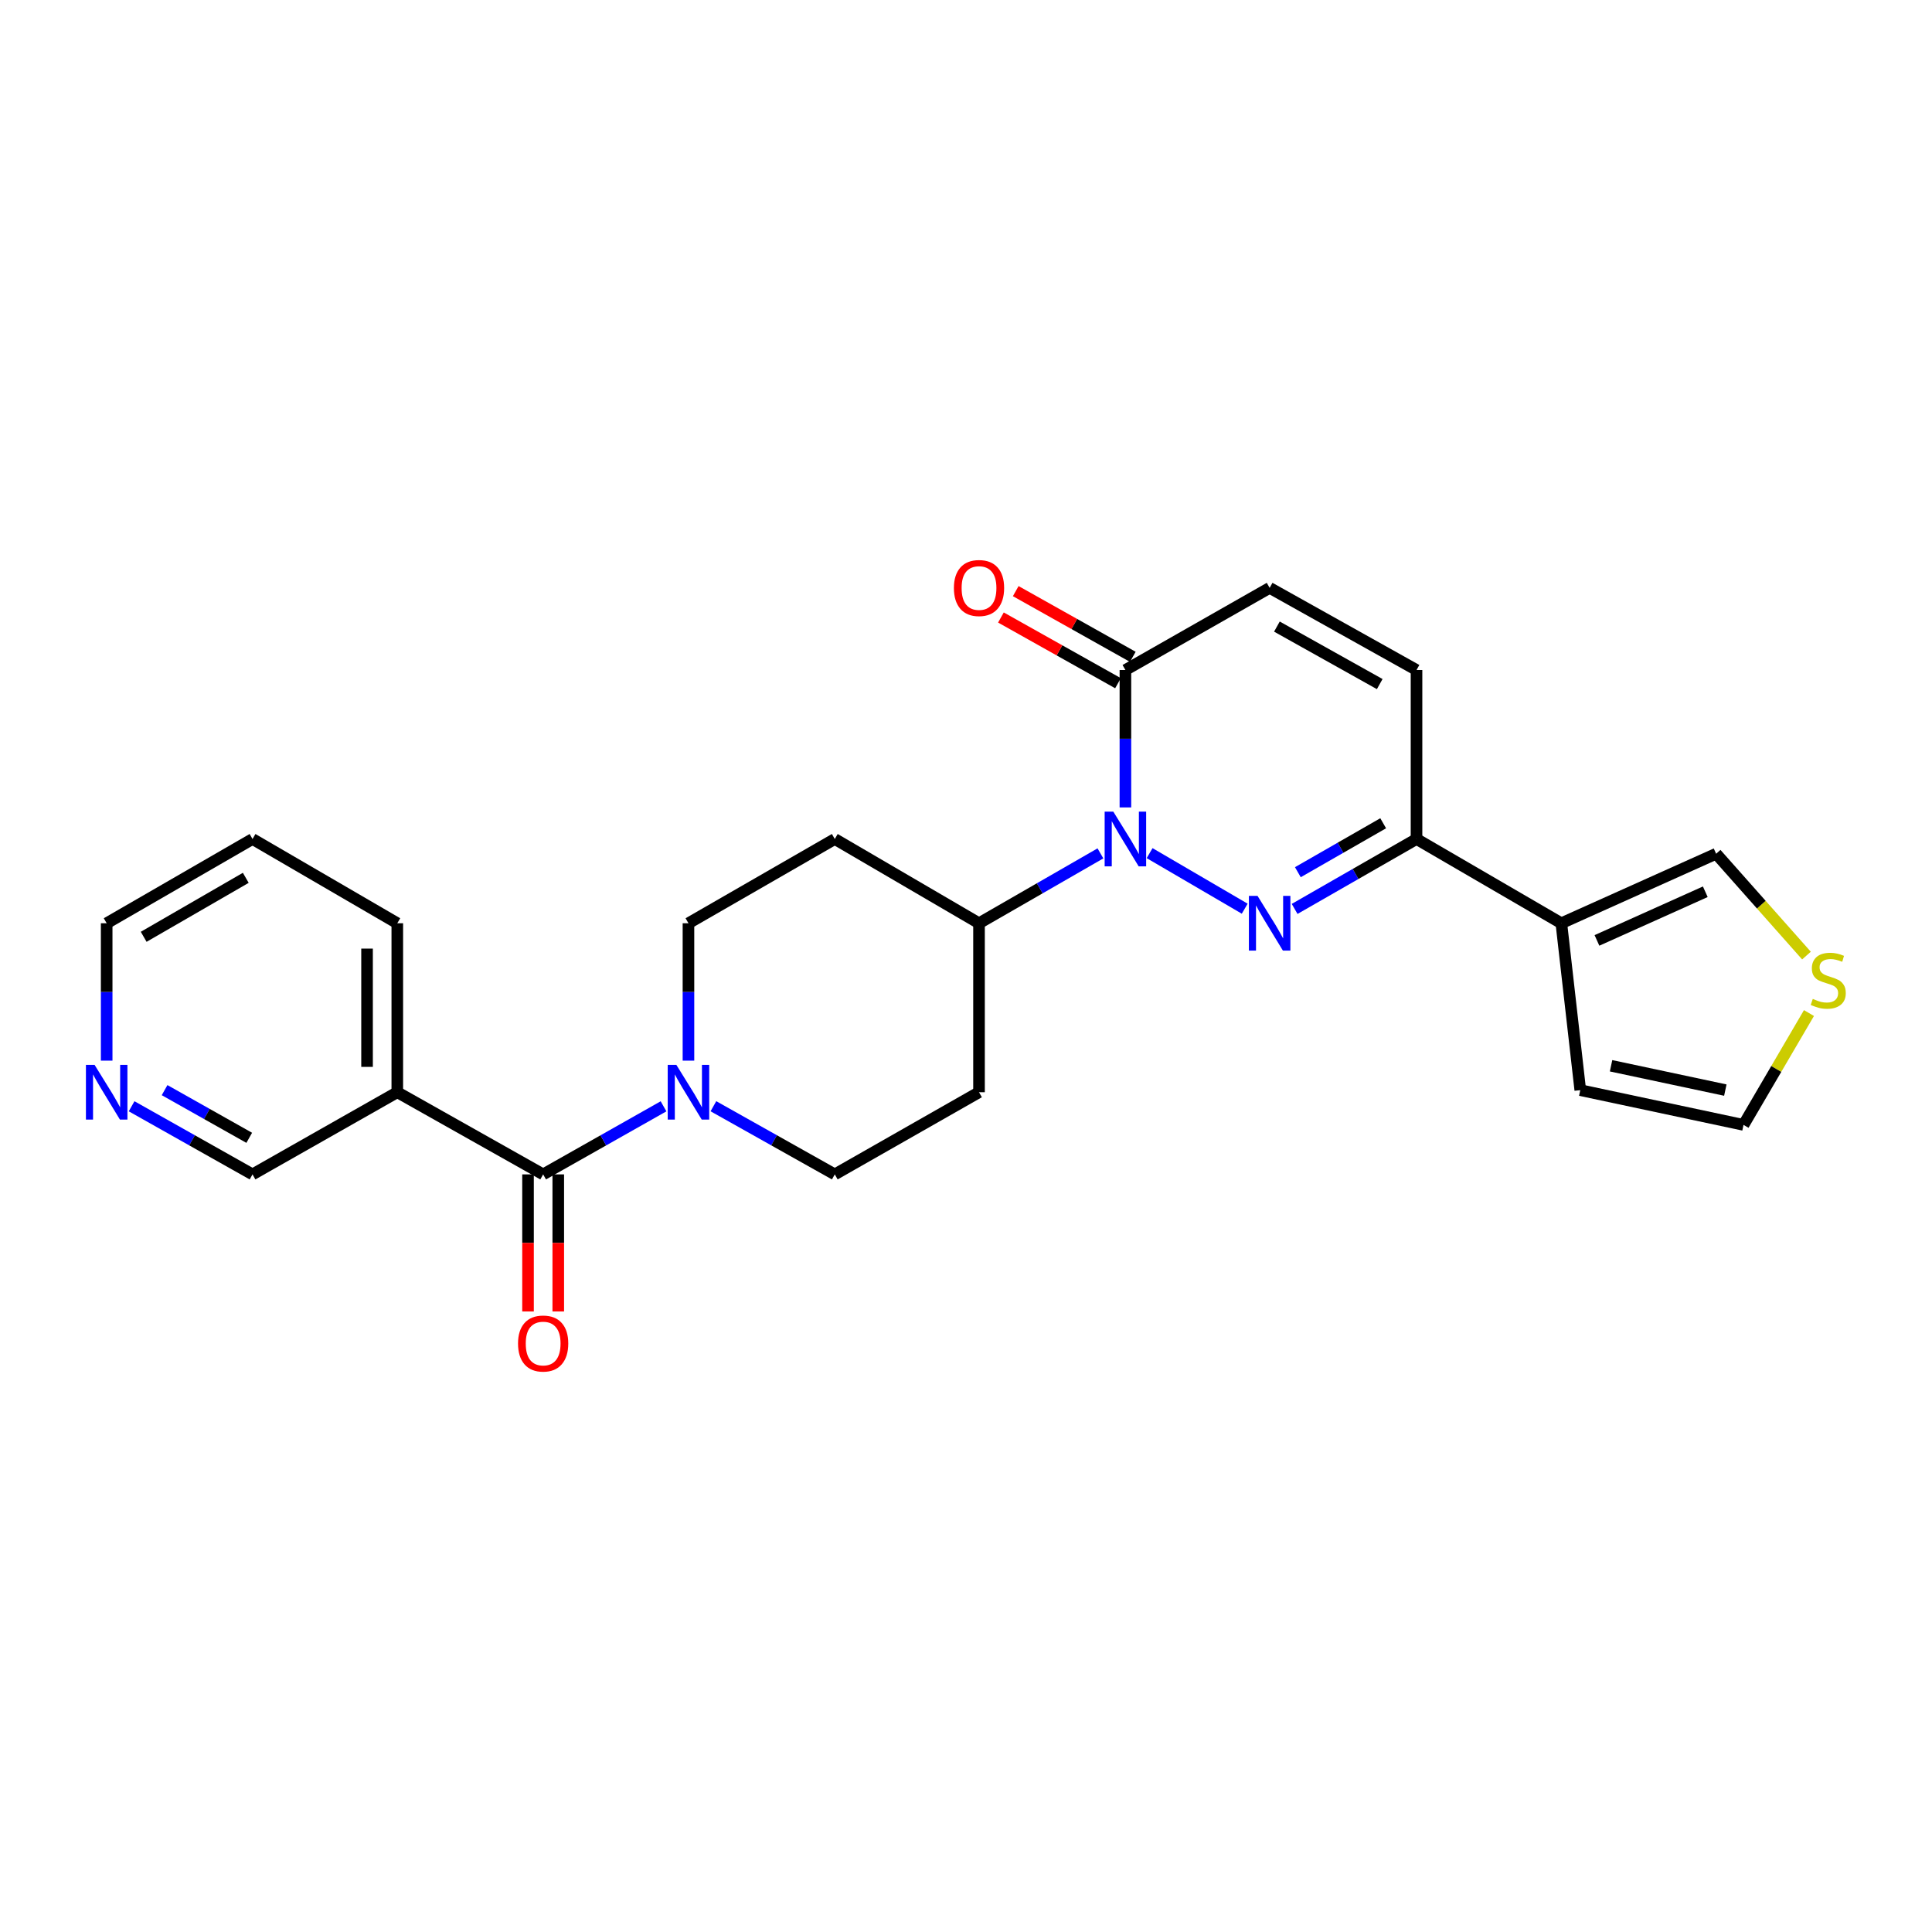 <?xml version='1.0' encoding='iso-8859-1'?>
<svg version='1.1' baseProfile='full'
              xmlns='http://www.w3.org/2000/svg'
                      xmlns:rdkit='http://www.rdkit.org/xml'
                      xmlns:xlink='http://www.w3.org/1999/xlink'
                  xml:space='preserve'
width='1000px' height='1000px' viewBox='0 0 1000 1000'>
<!-- END OF HEADER -->
<rect style='opacity:1.0;fill:#FFFFFF;stroke:none' width='1000' height='1000' x='0' y='0'> </rect>
<path class='bond-0' d='M 644.263,470.339 L 595.036,441.584' style='fill:none;fill-rule:evenodd;stroke:#0000FF;stroke-width:6px;stroke-linecap:butt;stroke-linejoin:miter;stroke-opacity:1' />
<path class='bond-1' d='M 670.096,470.457 L 701.641,452.362' style='fill:none;fill-rule:evenodd;stroke:#0000FF;stroke-width:6px;stroke-linecap:butt;stroke-linejoin:miter;stroke-opacity:1' />
<path class='bond-1' d='M 701.641,452.362 L 733.187,434.267' style='fill:none;fill-rule:evenodd;stroke:#000000;stroke-width:6px;stroke-linecap:butt;stroke-linejoin:miter;stroke-opacity:1' />
<path class='bond-1' d='M 671.77,451.449 L 693.852,438.782' style='fill:none;fill-rule:evenodd;stroke:#0000FF;stroke-width:6px;stroke-linecap:butt;stroke-linejoin:miter;stroke-opacity:1' />
<path class='bond-1' d='M 693.852,438.782 L 715.934,426.116' style='fill:none;fill-rule:evenodd;stroke:#000000;stroke-width:6px;stroke-linecap:butt;stroke-linejoin:miter;stroke-opacity:1' />
<path class='bond-3' d='M 582.508,417.92 L 582.508,382.36' style='fill:none;fill-rule:evenodd;stroke:#0000FF;stroke-width:6px;stroke-linecap:butt;stroke-linejoin:miter;stroke-opacity:1' />
<path class='bond-3' d='M 582.508,382.36 L 582.508,346.799' style='fill:none;fill-rule:evenodd;stroke:#000000;stroke-width:6px;stroke-linecap:butt;stroke-linejoin:miter;stroke-opacity:1' />
<path class='bond-9' d='M 569.582,441.706 L 538.16,459.79' style='fill:none;fill-rule:evenodd;stroke:#0000FF;stroke-width:6px;stroke-linecap:butt;stroke-linejoin:miter;stroke-opacity:1' />
<path class='bond-9' d='M 538.16,459.79 L 506.738,477.874' style='fill:none;fill-rule:evenodd;stroke:#000000;stroke-width:6px;stroke-linecap:butt;stroke-linejoin:miter;stroke-opacity:1' />
<path class='bond-5' d='M 733.187,434.267 L 808.148,477.874' style='fill:none;fill-rule:evenodd;stroke:#000000;stroke-width:6px;stroke-linecap:butt;stroke-linejoin:miter;stroke-opacity:1' />
<path class='bond-7' d='M 733.187,434.267 L 733.187,346.799' style='fill:none;fill-rule:evenodd;stroke:#000000;stroke-width:6px;stroke-linecap:butt;stroke-linejoin:miter;stroke-opacity:1' />
<path class='bond-2' d='M 281.133,607.863 L 312.289,590.245' style='fill:none;fill-rule:evenodd;stroke:#000000;stroke-width:6px;stroke-linecap:butt;stroke-linejoin:miter;stroke-opacity:1' />
<path class='bond-2' d='M 312.289,590.245 L 343.446,572.628' style='fill:none;fill-rule:evenodd;stroke:#0000FF;stroke-width:6px;stroke-linecap:butt;stroke-linejoin:miter;stroke-opacity:1' />
<path class='bond-8' d='M 281.133,607.863 L 205.641,565.333' style='fill:none;fill-rule:evenodd;stroke:#000000;stroke-width:6px;stroke-linecap:butt;stroke-linejoin:miter;stroke-opacity:1' />
<path class='bond-17' d='M 273.305,607.863 L 273.305,643.339' style='fill:none;fill-rule:evenodd;stroke:#000000;stroke-width:6px;stroke-linecap:butt;stroke-linejoin:miter;stroke-opacity:1' />
<path class='bond-17' d='M 273.305,643.339 L 273.305,678.815' style='fill:none;fill-rule:evenodd;stroke:#FF0000;stroke-width:6px;stroke-linecap:butt;stroke-linejoin:miter;stroke-opacity:1' />
<path class='bond-17' d='M 288.96,607.863 L 288.96,643.339' style='fill:none;fill-rule:evenodd;stroke:#000000;stroke-width:6px;stroke-linecap:butt;stroke-linejoin:miter;stroke-opacity:1' />
<path class='bond-17' d='M 288.96,643.339 L 288.96,678.815' style='fill:none;fill-rule:evenodd;stroke:#FF0000;stroke-width:6px;stroke-linecap:butt;stroke-linejoin:miter;stroke-opacity:1' />
<path class='bond-18' d='M 586.339,339.973 L 556.04,322.97' style='fill:none;fill-rule:evenodd;stroke:#000000;stroke-width:6px;stroke-linecap:butt;stroke-linejoin:miter;stroke-opacity:1' />
<path class='bond-18' d='M 556.04,322.97 L 525.741,305.967' style='fill:none;fill-rule:evenodd;stroke:#FF0000;stroke-width:6px;stroke-linecap:butt;stroke-linejoin:miter;stroke-opacity:1' />
<path class='bond-18' d='M 578.677,353.625 L 548.378,336.622' style='fill:none;fill-rule:evenodd;stroke:#000000;stroke-width:6px;stroke-linecap:butt;stroke-linejoin:miter;stroke-opacity:1' />
<path class='bond-18' d='M 548.378,336.622 L 518.079,319.619' style='fill:none;fill-rule:evenodd;stroke:#FF0000;stroke-width:6px;stroke-linecap:butt;stroke-linejoin:miter;stroke-opacity:1' />
<path class='bond-25' d='M 582.508,346.799 L 657.165,304.278' style='fill:none;fill-rule:evenodd;stroke:#000000;stroke-width:6px;stroke-linecap:butt;stroke-linejoin:miter;stroke-opacity:1' />
<path class='bond-4' d='M 356.346,548.987 L 356.346,513.431' style='fill:none;fill-rule:evenodd;stroke:#0000FF;stroke-width:6px;stroke-linecap:butt;stroke-linejoin:miter;stroke-opacity:1' />
<path class='bond-4' d='M 356.346,513.431 L 356.346,477.874' style='fill:none;fill-rule:evenodd;stroke:#000000;stroke-width:6px;stroke-linecap:butt;stroke-linejoin:miter;stroke-opacity:1' />
<path class='bond-27' d='M 369.258,572.584 L 400.669,590.223' style='fill:none;fill-rule:evenodd;stroke:#0000FF;stroke-width:6px;stroke-linecap:butt;stroke-linejoin:miter;stroke-opacity:1' />
<path class='bond-27' d='M 400.669,590.223 L 432.081,607.863' style='fill:none;fill-rule:evenodd;stroke:#000000;stroke-width:6px;stroke-linecap:butt;stroke-linejoin:miter;stroke-opacity:1' />
<path class='bond-11' d='M 808.148,477.874 L 888.266,441.894' style='fill:none;fill-rule:evenodd;stroke:#000000;stroke-width:6px;stroke-linecap:butt;stroke-linejoin:miter;stroke-opacity:1' />
<path class='bond-11' d='M 826.579,486.758 L 882.662,461.572' style='fill:none;fill-rule:evenodd;stroke:#000000;stroke-width:6px;stroke-linecap:butt;stroke-linejoin:miter;stroke-opacity:1' />
<path class='bond-16' d='M 808.148,477.874 L 817.95,564.255' style='fill:none;fill-rule:evenodd;stroke:#000000;stroke-width:6px;stroke-linecap:butt;stroke-linejoin:miter;stroke-opacity:1' />
<path class='bond-6' d='M 657.165,304.278 L 733.187,346.799' style='fill:none;fill-rule:evenodd;stroke:#000000;stroke-width:6px;stroke-linecap:butt;stroke-linejoin:miter;stroke-opacity:1' />
<path class='bond-6' d='M 660.926,324.32 L 714.141,354.084' style='fill:none;fill-rule:evenodd;stroke:#000000;stroke-width:6px;stroke-linecap:butt;stroke-linejoin:miter;stroke-opacity:1' />
<path class='bond-21' d='M 205.641,565.333 L 130.706,607.863' style='fill:none;fill-rule:evenodd;stroke:#000000;stroke-width:6px;stroke-linecap:butt;stroke-linejoin:miter;stroke-opacity:1' />
<path class='bond-22' d='M 205.641,565.333 L 205.641,477.874' style='fill:none;fill-rule:evenodd;stroke:#000000;stroke-width:6px;stroke-linecap:butt;stroke-linejoin:miter;stroke-opacity:1' />
<path class='bond-22' d='M 189.986,552.215 L 189.986,490.993' style='fill:none;fill-rule:evenodd;stroke:#000000;stroke-width:6px;stroke-linecap:butt;stroke-linejoin:miter;stroke-opacity:1' />
<path class='bond-12' d='M 506.738,477.874 L 506.738,565.333' style='fill:none;fill-rule:evenodd;stroke:#000000;stroke-width:6px;stroke-linecap:butt;stroke-linejoin:miter;stroke-opacity:1' />
<path class='bond-13' d='M 506.738,477.874 L 432.081,434.267' style='fill:none;fill-rule:evenodd;stroke:#000000;stroke-width:6px;stroke-linecap:butt;stroke-linejoin:miter;stroke-opacity:1' />
<path class='bond-10' d='M 935.028,494.606 L 911.647,468.25' style='fill:none;fill-rule:evenodd;stroke:#CCCC00;stroke-width:6px;stroke-linecap:butt;stroke-linejoin:miter;stroke-opacity:1' />
<path class='bond-10' d='M 911.647,468.25 L 888.266,441.894' style='fill:none;fill-rule:evenodd;stroke:#000000;stroke-width:6px;stroke-linecap:butt;stroke-linejoin:miter;stroke-opacity:1' />
<path class='bond-26' d='M 936.316,524.356 L 919.38,553.299' style='fill:none;fill-rule:evenodd;stroke:#CCCC00;stroke-width:6px;stroke-linecap:butt;stroke-linejoin:miter;stroke-opacity:1' />
<path class='bond-26' d='M 919.38,553.299 L 902.443,582.241' style='fill:none;fill-rule:evenodd;stroke:#000000;stroke-width:6px;stroke-linecap:butt;stroke-linejoin:miter;stroke-opacity:1' />
<path class='bond-15' d='M 506.738,565.333 L 432.081,607.863' style='fill:none;fill-rule:evenodd;stroke:#000000;stroke-width:6px;stroke-linecap:butt;stroke-linejoin:miter;stroke-opacity:1' />
<path class='bond-14' d='M 432.081,434.267 L 356.346,477.874' style='fill:none;fill-rule:evenodd;stroke:#000000;stroke-width:6px;stroke-linecap:butt;stroke-linejoin:miter;stroke-opacity:1' />
<path class='bond-19' d='M 817.95,564.255 L 902.443,582.241' style='fill:none;fill-rule:evenodd;stroke:#000000;stroke-width:6px;stroke-linecap:butt;stroke-linejoin:miter;stroke-opacity:1' />
<path class='bond-19' d='M 833.883,551.641 L 893.028,564.231' style='fill:none;fill-rule:evenodd;stroke:#000000;stroke-width:6px;stroke-linecap:butt;stroke-linejoin:miter;stroke-opacity:1' />
<path class='bond-20' d='M 68.121,572.604 L 99.413,590.234' style='fill:none;fill-rule:evenodd;stroke:#0000FF;stroke-width:6px;stroke-linecap:butt;stroke-linejoin:miter;stroke-opacity:1' />
<path class='bond-20' d='M 99.413,590.234 L 130.706,607.863' style='fill:none;fill-rule:evenodd;stroke:#000000;stroke-width:6px;stroke-linecap:butt;stroke-linejoin:miter;stroke-opacity:1' />
<path class='bond-20' d='M 85.192,564.254 L 107.097,576.594' style='fill:none;fill-rule:evenodd;stroke:#0000FF;stroke-width:6px;stroke-linecap:butt;stroke-linejoin:miter;stroke-opacity:1' />
<path class='bond-20' d='M 107.097,576.594 L 129.002,588.935' style='fill:none;fill-rule:evenodd;stroke:#000000;stroke-width:6px;stroke-linecap:butt;stroke-linejoin:miter;stroke-opacity:1' />
<path class='bond-28' d='M 55.214,548.987 L 55.214,513.431' style='fill:none;fill-rule:evenodd;stroke:#0000FF;stroke-width:6px;stroke-linecap:butt;stroke-linejoin:miter;stroke-opacity:1' />
<path class='bond-28' d='M 55.214,513.431 L 55.214,477.874' style='fill:none;fill-rule:evenodd;stroke:#000000;stroke-width:6px;stroke-linecap:butt;stroke-linejoin:miter;stroke-opacity:1' />
<path class='bond-24' d='M 205.641,477.874 L 130.706,434.267' style='fill:none;fill-rule:evenodd;stroke:#000000;stroke-width:6px;stroke-linecap:butt;stroke-linejoin:miter;stroke-opacity:1' />
<path class='bond-23' d='M 55.214,477.874 L 130.706,434.267' style='fill:none;fill-rule:evenodd;stroke:#000000;stroke-width:6px;stroke-linecap:butt;stroke-linejoin:miter;stroke-opacity:1' />
<path class='bond-23' d='M 74.369,484.889 L 127.213,454.364' style='fill:none;fill-rule:evenodd;stroke:#000000;stroke-width:6px;stroke-linecap:butt;stroke-linejoin:miter;stroke-opacity:1' />
<path  class='atom-0' d='M 650.905 463.714
L 660.185 478.714
Q 661.105 480.194, 662.585 482.874
Q 664.065 485.554, 664.145 485.714
L 664.145 463.714
L 667.905 463.714
L 667.905 492.034
L 664.025 492.034
L 654.065 475.634
Q 652.905 473.714, 651.665 471.514
Q 650.465 469.314, 650.105 468.634
L 650.105 492.034
L 646.425 492.034
L 646.425 463.714
L 650.905 463.714
' fill='#0000FF'/>
<path  class='atom-1' d='M 576.248 420.107
L 585.528 435.107
Q 586.448 436.587, 587.928 439.267
Q 589.408 441.947, 589.488 442.107
L 589.488 420.107
L 593.248 420.107
L 593.248 448.427
L 589.368 448.427
L 579.408 432.027
Q 578.248 430.107, 577.008 427.907
Q 575.808 425.707, 575.448 425.027
L 575.448 448.427
L 571.768 448.427
L 571.768 420.107
L 576.248 420.107
' fill='#0000FF'/>
<path  class='atom-5' d='M 350.086 551.173
L 359.366 566.173
Q 360.286 567.653, 361.766 570.333
Q 363.246 573.013, 363.326 573.173
L 363.326 551.173
L 367.086 551.173
L 367.086 579.493
L 363.206 579.493
L 353.246 563.093
Q 352.086 561.173, 350.846 558.973
Q 349.646 556.773, 349.286 556.093
L 349.286 579.493
L 345.606 579.493
L 345.606 551.173
L 350.086 551.173
' fill='#0000FF'/>
<path  class='atom-11' d='M 938.294 517.026
Q 938.614 517.146, 939.934 517.706
Q 941.254 518.266, 942.694 518.626
Q 944.174 518.946, 945.614 518.946
Q 948.294 518.946, 949.854 517.666
Q 951.414 516.346, 951.414 514.066
Q 951.414 512.506, 950.614 511.546
Q 949.854 510.586, 948.654 510.066
Q 947.454 509.546, 945.454 508.946
Q 942.934 508.186, 941.414 507.466
Q 939.934 506.746, 938.854 505.226
Q 937.814 503.706, 937.814 501.146
Q 937.814 497.586, 940.214 495.386
Q 942.654 493.186, 947.454 493.186
Q 950.734 493.186, 954.454 494.746
L 953.534 497.826
Q 950.134 496.426, 947.574 496.426
Q 944.814 496.426, 943.294 497.586
Q 941.774 498.706, 941.814 500.666
Q 941.814 502.186, 942.574 503.106
Q 943.374 504.026, 944.494 504.546
Q 945.654 505.066, 947.574 505.666
Q 950.134 506.466, 951.654 507.266
Q 953.174 508.066, 954.254 509.706
Q 955.374 511.306, 955.374 514.066
Q 955.374 517.986, 952.734 520.106
Q 950.134 522.186, 945.774 522.186
Q 943.254 522.186, 941.334 521.626
Q 939.454 521.106, 937.214 520.186
L 938.294 517.026
' fill='#CCCC00'/>
<path  class='atom-18' d='M 268.133 695.402
Q 268.133 688.602, 271.493 684.802
Q 274.853 681.002, 281.133 681.002
Q 287.413 681.002, 290.773 684.802
Q 294.133 688.602, 294.133 695.402
Q 294.133 702.282, 290.733 706.202
Q 287.333 710.082, 281.133 710.082
Q 274.893 710.082, 271.493 706.202
Q 268.133 702.322, 268.133 695.402
M 281.133 706.882
Q 285.453 706.882, 287.773 704.002
Q 290.133 701.082, 290.133 695.402
Q 290.133 689.842, 287.773 687.042
Q 285.453 684.202, 281.133 684.202
Q 276.813 684.202, 274.453 687.002
Q 272.133 689.802, 272.133 695.402
Q 272.133 701.122, 274.453 704.002
Q 276.813 706.882, 281.133 706.882
' fill='#FF0000'/>
<path  class='atom-19' d='M 493.738 304.358
Q 493.738 297.558, 497.098 293.758
Q 500.458 289.958, 506.738 289.958
Q 513.018 289.958, 516.378 293.758
Q 519.738 297.558, 519.738 304.358
Q 519.738 311.238, 516.338 315.158
Q 512.938 319.038, 506.738 319.038
Q 500.498 319.038, 497.098 315.158
Q 493.738 311.278, 493.738 304.358
M 506.738 315.838
Q 511.058 315.838, 513.378 312.958
Q 515.738 310.038, 515.738 304.358
Q 515.738 298.798, 513.378 295.998
Q 511.058 293.158, 506.738 293.158
Q 502.418 293.158, 500.058 295.958
Q 497.738 298.758, 497.738 304.358
Q 497.738 310.078, 500.058 312.958
Q 502.418 315.838, 506.738 315.838
' fill='#FF0000'/>
<path  class='atom-21' d='M 48.954 551.173
L 58.234 566.173
Q 59.154 567.653, 60.634 570.333
Q 62.114 573.013, 62.194 573.173
L 62.194 551.173
L 65.954 551.173
L 65.954 579.493
L 62.074 579.493
L 52.114 563.093
Q 50.954 561.173, 49.714 558.973
Q 48.514 556.773, 48.154 556.093
L 48.154 579.493
L 44.474 579.493
L 44.474 551.173
L 48.954 551.173
' fill='#0000FF'/>
</svg>
